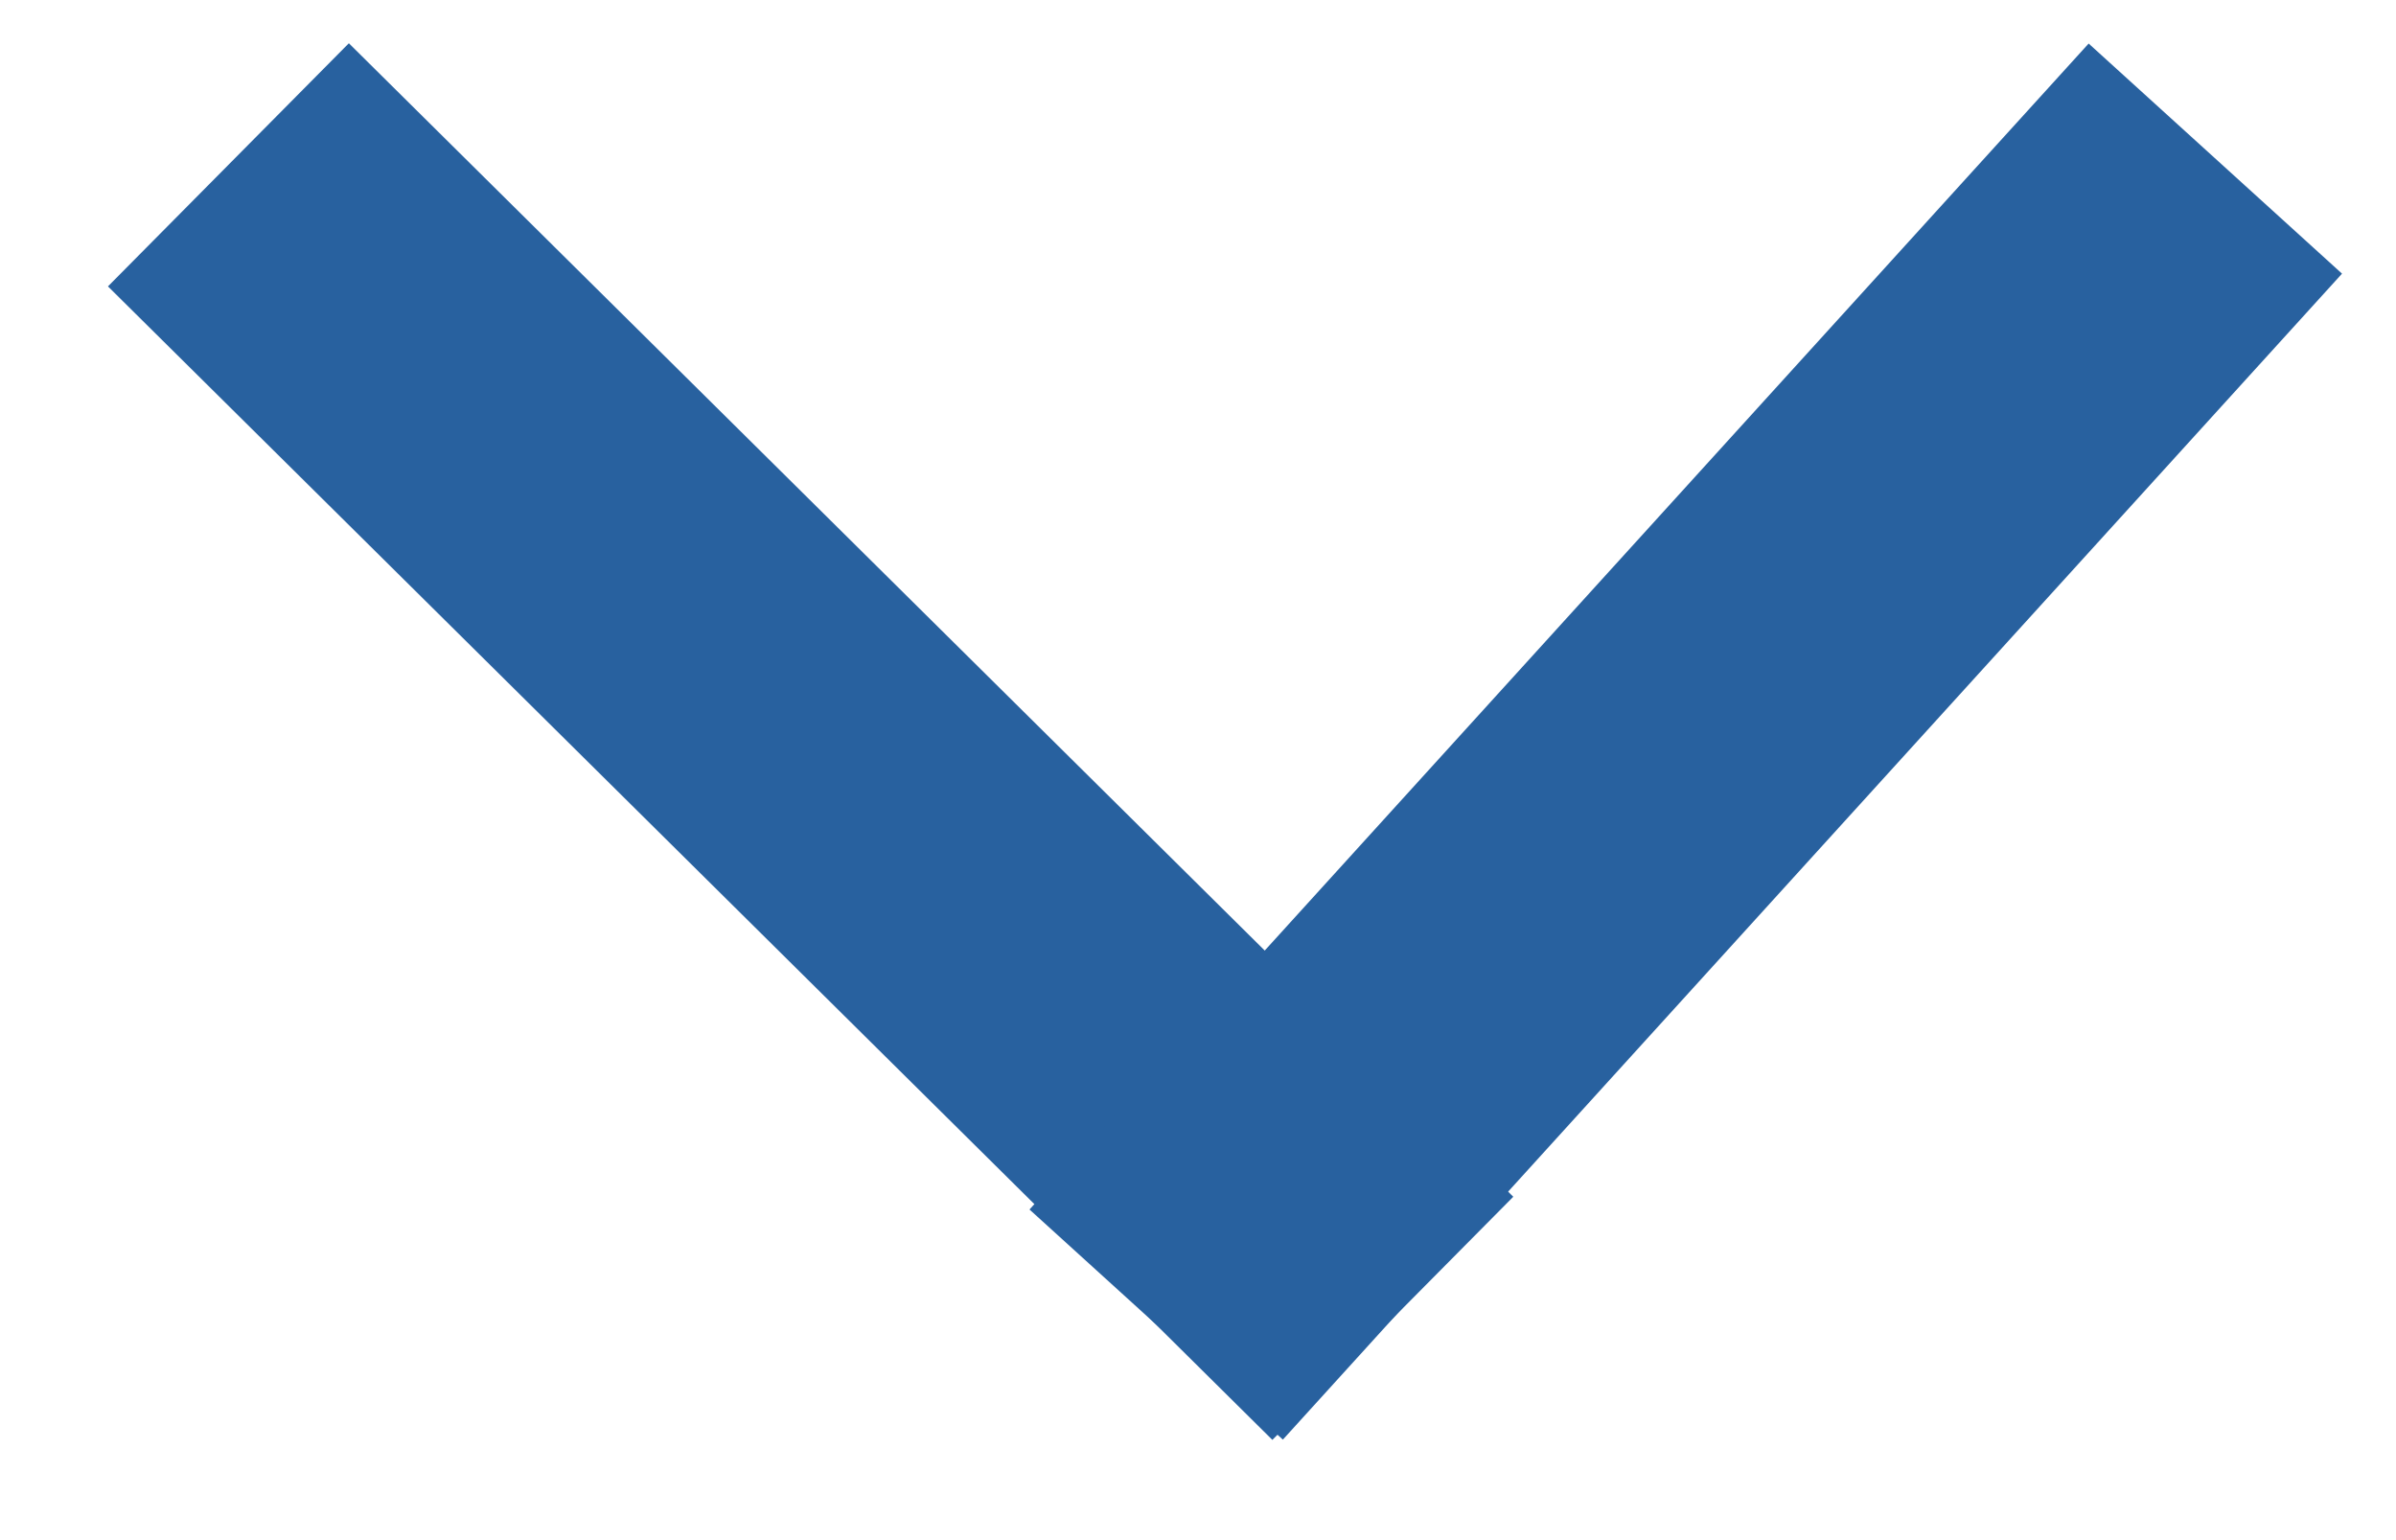 <?xml version="1.0" encoding="UTF-8"?>
<svg class="icon" width="14px" height="9px" viewBox="0 0 14 9" version="1.1" xmlns="http://www.w3.org/2000/svg" xmlns:xlink="http://www.w3.org/1999/xlink">
    <g stroke="none" stroke-width="1" fill="none" fill-rule="evenodd" stroke-linecap="square">
        <g transform="translate(-863, -599)" stroke="#28619f">
            <g transform="translate(608, 590)">
                <g transform="translate(255, 8)">
                    <g transform="translate(2.045, 2.667)">
                        <path d="M0,2.84217094e-14 L5.383,5.333" stroke-width="2"></path>
                        <path d="M5.383,5.333 L10.227,2.84217094e-14" stroke-width="2"></path>
                    </g>
                </g>
            </g>
        </g>
    </g>
</svg>
